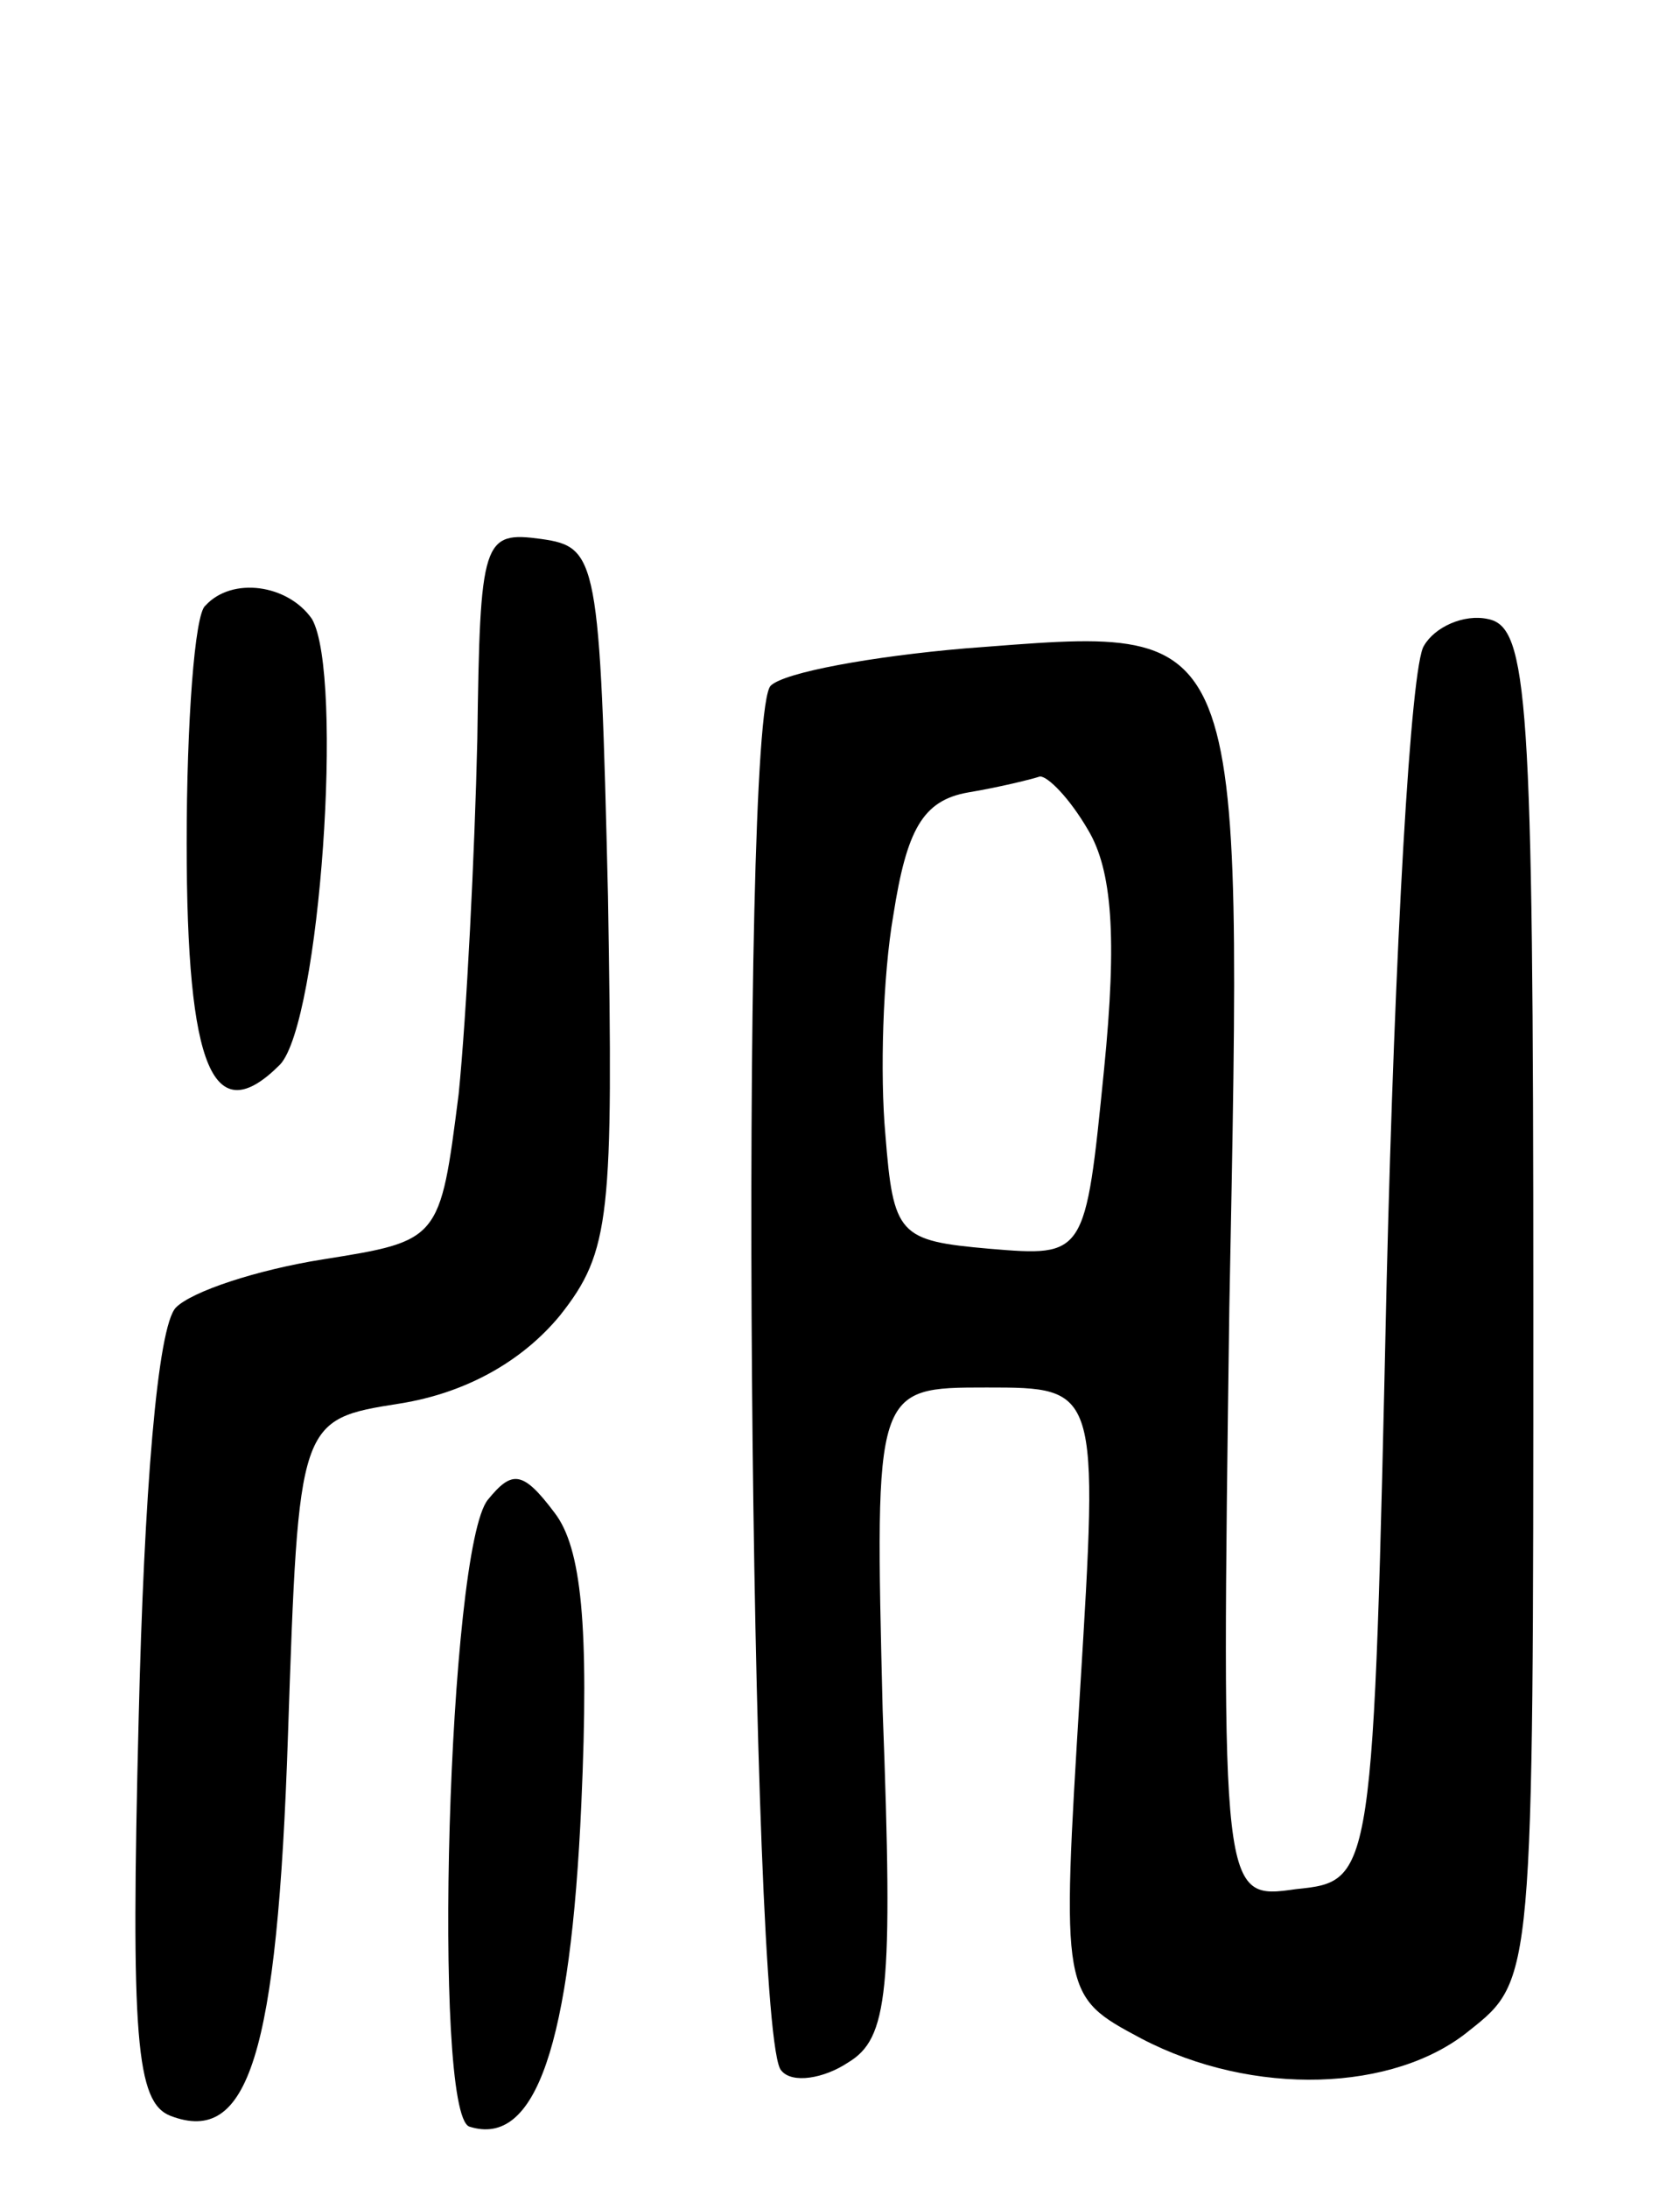 <svg version="1.0" xmlns="http://www.w3.org/2000/svg" width="63" height="82" viewBox="0 0 63 82" ><g transform="translate(0,82) scale(0.1,-0.1)" ><path d="M179 543 c-1 -43 -4 -103 -7 -133 -7 -55 -7 -55 -51 -62 -25 -4 -49 -12 -55 -18 -7 -7 -12 -70 -14 -154 -3 -120 -1 -144 12 -149 29 -11 40 22 44 143 4 118 4 118 42 124 25 4 46 16 60 33 19 24 20 37 18 157 -3 127 -4 131 -25 134 -22 3 -23 0 -24 -75z"/><path d="M77 593 c-4 -3 -7 -44 -7 -89 0 -85 10 -108 35 -83 15 16 24 146 12 167 -9 13 -30 16 -40 5z"/><path d="M534 578 c-5 -7 -11 -114 -14 -238 -5 -225 -5 -225 -34 -228 -28 -4 -28 -4 -25 218 5 262 7 255 -99 247 -35 -3 -68 -9 -73 -14 -12 -12 -8 -508 4 -519 4 -5 16 -3 25 3 15 9 17 26 13 132 -3 121 -3 121 39 121 42 0 42 0 35 -114 -7 -114 -7 -114 23 -130 42 -22 95 -20 123 3 24 19 24 19 24 272 0 228 -2 254 -17 257 -9 2 -20 -3 -24 -10z m-126 -69 c9 -15 11 -40 6 -90 -7 -70 -7 -70 -43 -67 -34 3 -36 5 -39 43 -2 22 -1 59 3 82 5 32 11 43 28 46 12 2 24 5 27 6 3 0 11 -8 18 -20z"/><path d="M183 258 c-15 -18 -21 -230 -7 -235 25 -8 38 31 42 121 3 67 0 96 -10 109 -12 16 -16 16 -25 5z"/></g></svg> 
